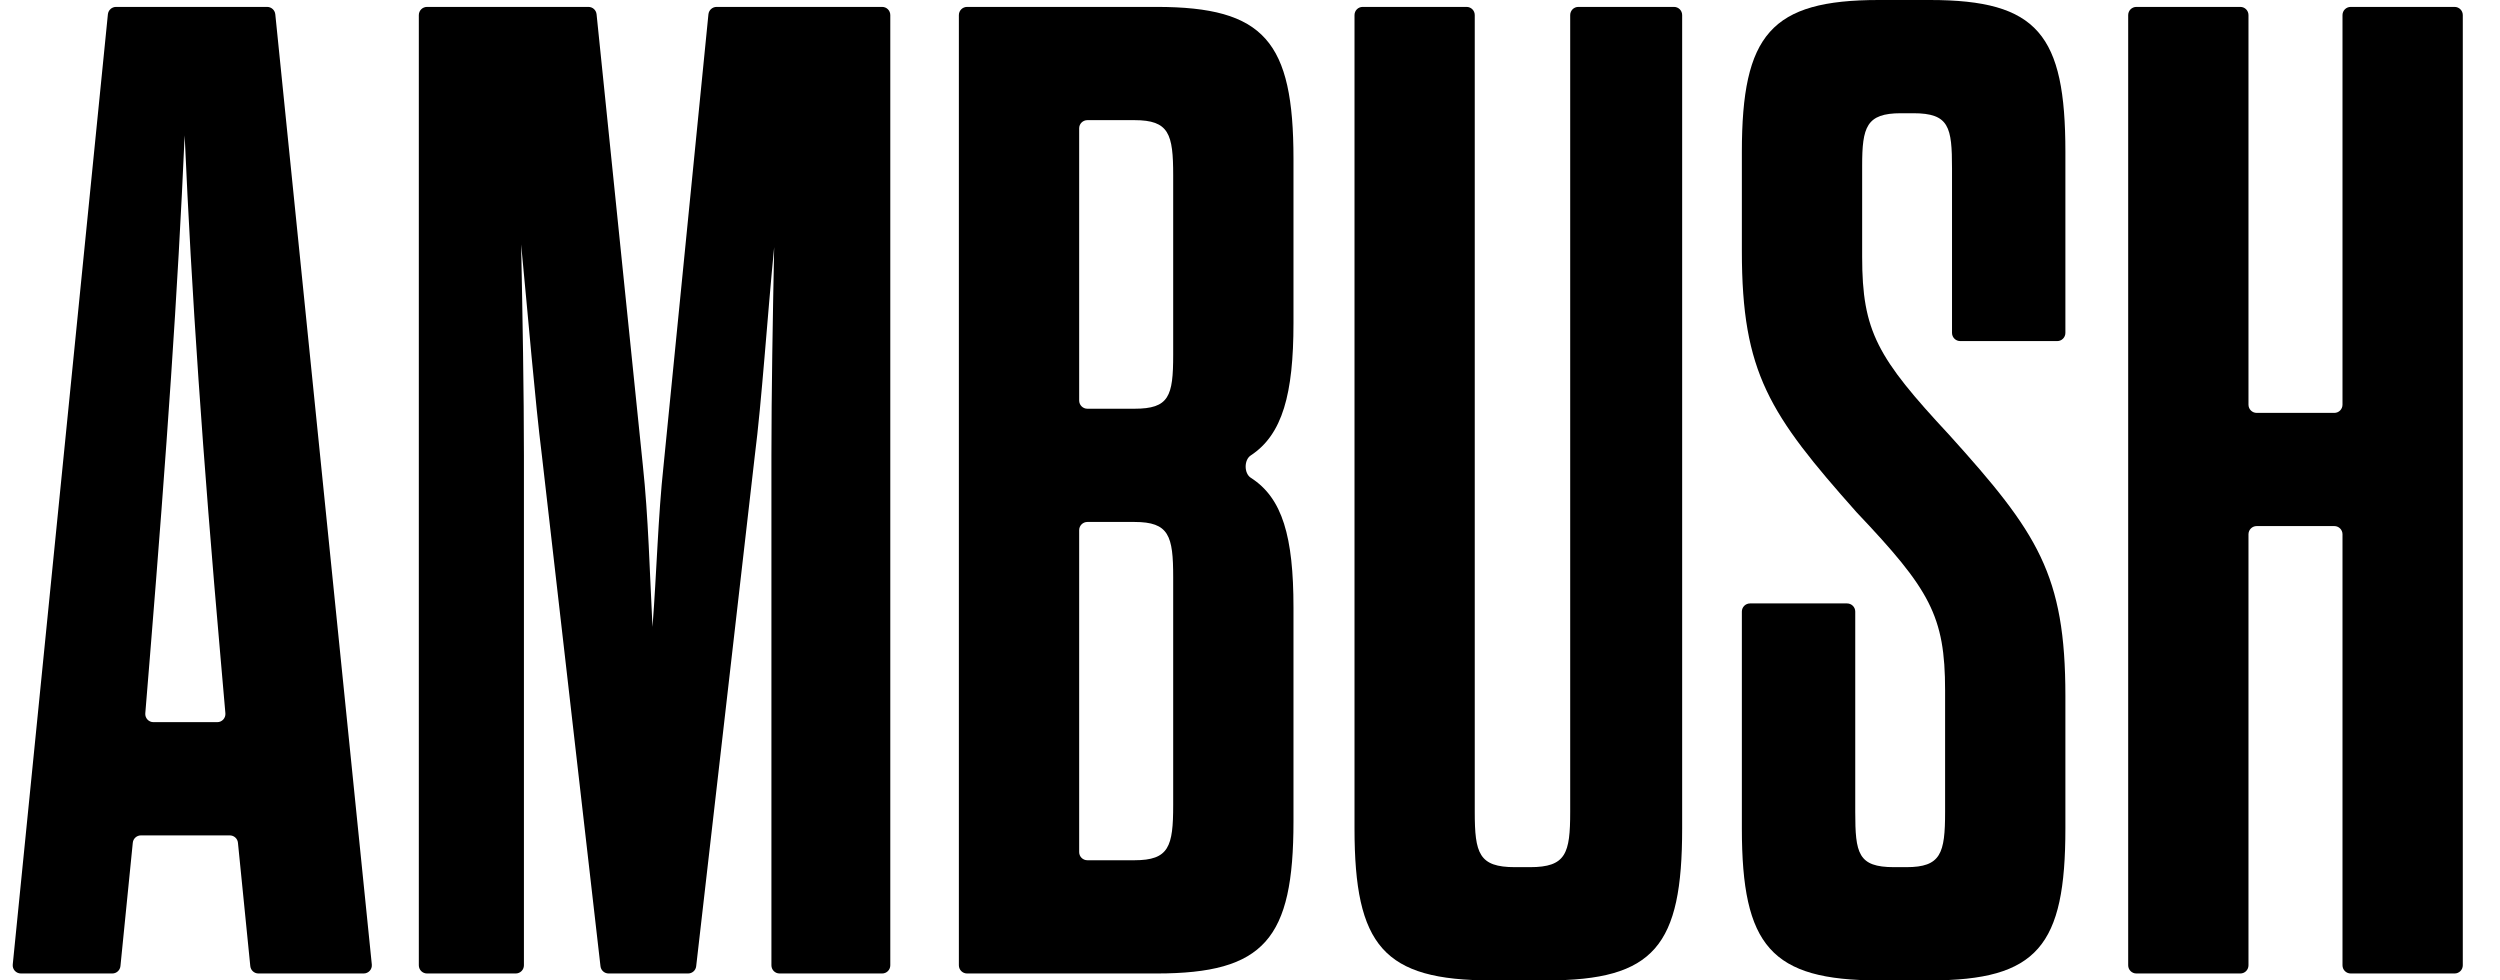 <svg width="51" height="20" viewBox="0 0 51 20" fill="none" xmlns="http://www.w3.org/2000/svg">
<path d="M5.106 19.709C5.115 19.794 5.186 19.859 5.272 19.859H7.419C7.518 19.859 7.595 19.774 7.585 19.676L5.616 0.291C5.607 0.206 5.536 0.141 5.45 0.141H2.367C2.281 0.141 2.21 0.206 2.201 0.291L0.26 19.676C0.25 19.774 0.327 19.859 0.426 19.859H2.291C2.377 19.859 2.448 19.794 2.457 19.709L2.709 17.192C2.717 17.107 2.789 17.042 2.875 17.042H4.688C4.774 17.042 4.846 17.107 4.854 17.192L5.106 19.709ZM3.062 13.352C3.401 9.183 3.626 5.972 3.767 2.761C3.908 5.972 4.134 9.268 4.501 13.437L4.598 14.551C4.606 14.649 4.53 14.732 4.432 14.732H3.13C3.033 14.732 2.956 14.649 2.964 14.552L3.062 13.352Z" fill="#222222" style="fill:#222222;fill:color(display-p3 0.133 0.133 0.133);fill-opacity:1;"/>
<path d="M15.398 9.296C15.539 8.197 15.652 6.479 15.793 5.042C15.765 6.451 15.737 8.028 15.737 9.296V19.692C15.737 19.785 15.811 19.859 15.903 19.859H17.996C18.088 19.859 18.162 19.785 18.162 19.692V0.308C18.162 0.215 18.088 0.141 17.996 0.141H14.618C14.533 0.141 14.461 0.206 14.452 0.291L13.537 9.493C13.424 10.535 13.396 11.69 13.311 12.789C13.255 11.69 13.226 10.535 13.114 9.493L12.17 0.291C12.161 0.205 12.09 0.141 12.004 0.141H8.711C8.619 0.141 8.544 0.215 8.544 0.308V19.692C8.544 19.785 8.619 19.859 8.711 19.859H10.521C10.613 19.859 10.688 19.785 10.688 19.692V9.296C10.688 8.028 10.66 6.423 10.631 4.986C10.773 6.451 10.914 8.169 11.055 9.296L12.25 19.712C12.26 19.796 12.331 19.859 12.416 19.859H14.037C14.121 19.859 14.193 19.796 14.202 19.712L15.398 9.296Z" fill="#222222" style="fill:#222222;fill:color(display-p3 0.133 0.133 0.133);fill-opacity:1;"/>
<path d="M19.561 19.692C19.561 19.785 19.636 19.859 19.728 19.859H23.595C25.795 19.859 26.387 19.155 26.387 16.761V12.394C26.387 10.95 26.163 10.159 25.517 9.747C25.377 9.658 25.376 9.382 25.515 9.291C26.163 8.866 26.387 8.037 26.387 6.592V3.239C26.387 0.845 25.795 0.141 23.595 0.141H19.728C19.636 0.141 19.561 0.215 19.561 0.308V19.692ZM23.143 10.648C23.849 10.648 23.933 10.93 23.933 11.775V16.422C23.933 17.268 23.849 17.549 23.143 17.549H22.182C22.09 17.549 22.015 17.475 22.015 17.383V10.815C22.015 10.723 22.09 10.648 22.182 10.648H23.143ZM23.933 7.239C23.933 8.085 23.849 8.338 23.143 8.338H22.182C22.09 8.338 22.015 8.263 22.015 8.171V2.617C22.015 2.525 22.09 2.451 22.182 2.451H23.143C23.849 2.451 23.933 2.732 23.933 3.577V7.239Z" fill="#222222" style="fill:#222222;fill:color(display-p3 0.133 0.133 0.133);fill-opacity:1;"/>
<path d="M30.085 0.308C30.085 0.215 30.011 0.141 29.919 0.141H27.798C27.706 0.141 27.632 0.215 27.632 0.308V16.901C27.632 19.296 28.224 20 30.424 20H31.552C33.752 20 34.316 19.296 34.316 16.901V0.308C34.316 0.215 34.242 0.141 34.15 0.141H32.198C32.106 0.141 32.032 0.215 32.032 0.308V16.563C32.032 17.409 31.947 17.69 31.214 17.69H30.903C30.17 17.69 30.085 17.409 30.085 16.563V0.308Z" fill="#222222" style="fill:#222222;fill:color(display-p3 0.133 0.133 0.133);fill-opacity:1;"/>
<path d="M39.68 16.563C39.68 17.409 39.596 17.69 38.891 17.69H38.637C37.904 17.69 37.847 17.409 37.847 16.563V12.476C37.847 12.384 37.772 12.31 37.68 12.31H35.701C35.609 12.31 35.534 12.384 35.534 12.476V16.901C35.534 19.296 36.127 20 38.327 20H39.37C41.57 20 42.134 19.296 42.134 16.901V14.197C42.134 11.718 41.57 10.873 39.765 8.873C38.298 7.296 37.988 6.761 37.988 5.239V3.38C37.988 2.592 38.073 2.31 38.778 2.31H39.032C39.765 2.31 39.821 2.592 39.821 3.437V6.791C39.821 6.883 39.896 6.958 39.988 6.958H41.968C42.06 6.958 42.134 6.883 42.134 6.791V3.099C42.134 0.704 41.57 0 39.37 0H38.327C36.127 0 35.534 0.704 35.534 3.099V5.127C35.534 7.606 36.098 8.451 37.875 10.451C39.37 12.028 39.68 12.563 39.68 14.085V16.563Z" fill="#222222" style="fill:#222222;fill:color(display-p3 0.133 0.133 0.133);fill-opacity:1;"/>
<path d="M45.703 19.859C45.795 19.859 45.869 19.785 45.869 19.692V10.899C45.869 10.807 45.944 10.732 46.036 10.732H47.62C47.713 10.732 47.787 10.807 47.787 10.899V19.692C47.787 19.785 47.862 19.859 47.954 19.859H50.074C50.166 19.859 50.241 19.785 50.241 19.692V0.308C50.241 0.215 50.166 0.141 50.074 0.141H47.954C47.862 0.141 47.787 0.215 47.787 0.308V8.256C47.787 8.348 47.713 8.423 47.62 8.423H46.036C45.944 8.423 45.869 8.348 45.869 8.256V0.308C45.869 0.215 45.795 0.141 45.703 0.141H43.582C43.49 0.141 43.415 0.215 43.415 0.308V19.692C43.415 19.785 43.49 19.859 43.582 19.859H45.703Z" fill="#222222" style="fill:#222222;fill:color(display-p3 0.133 0.133 0.133);fill-opacity:1;"/>
</svg>
